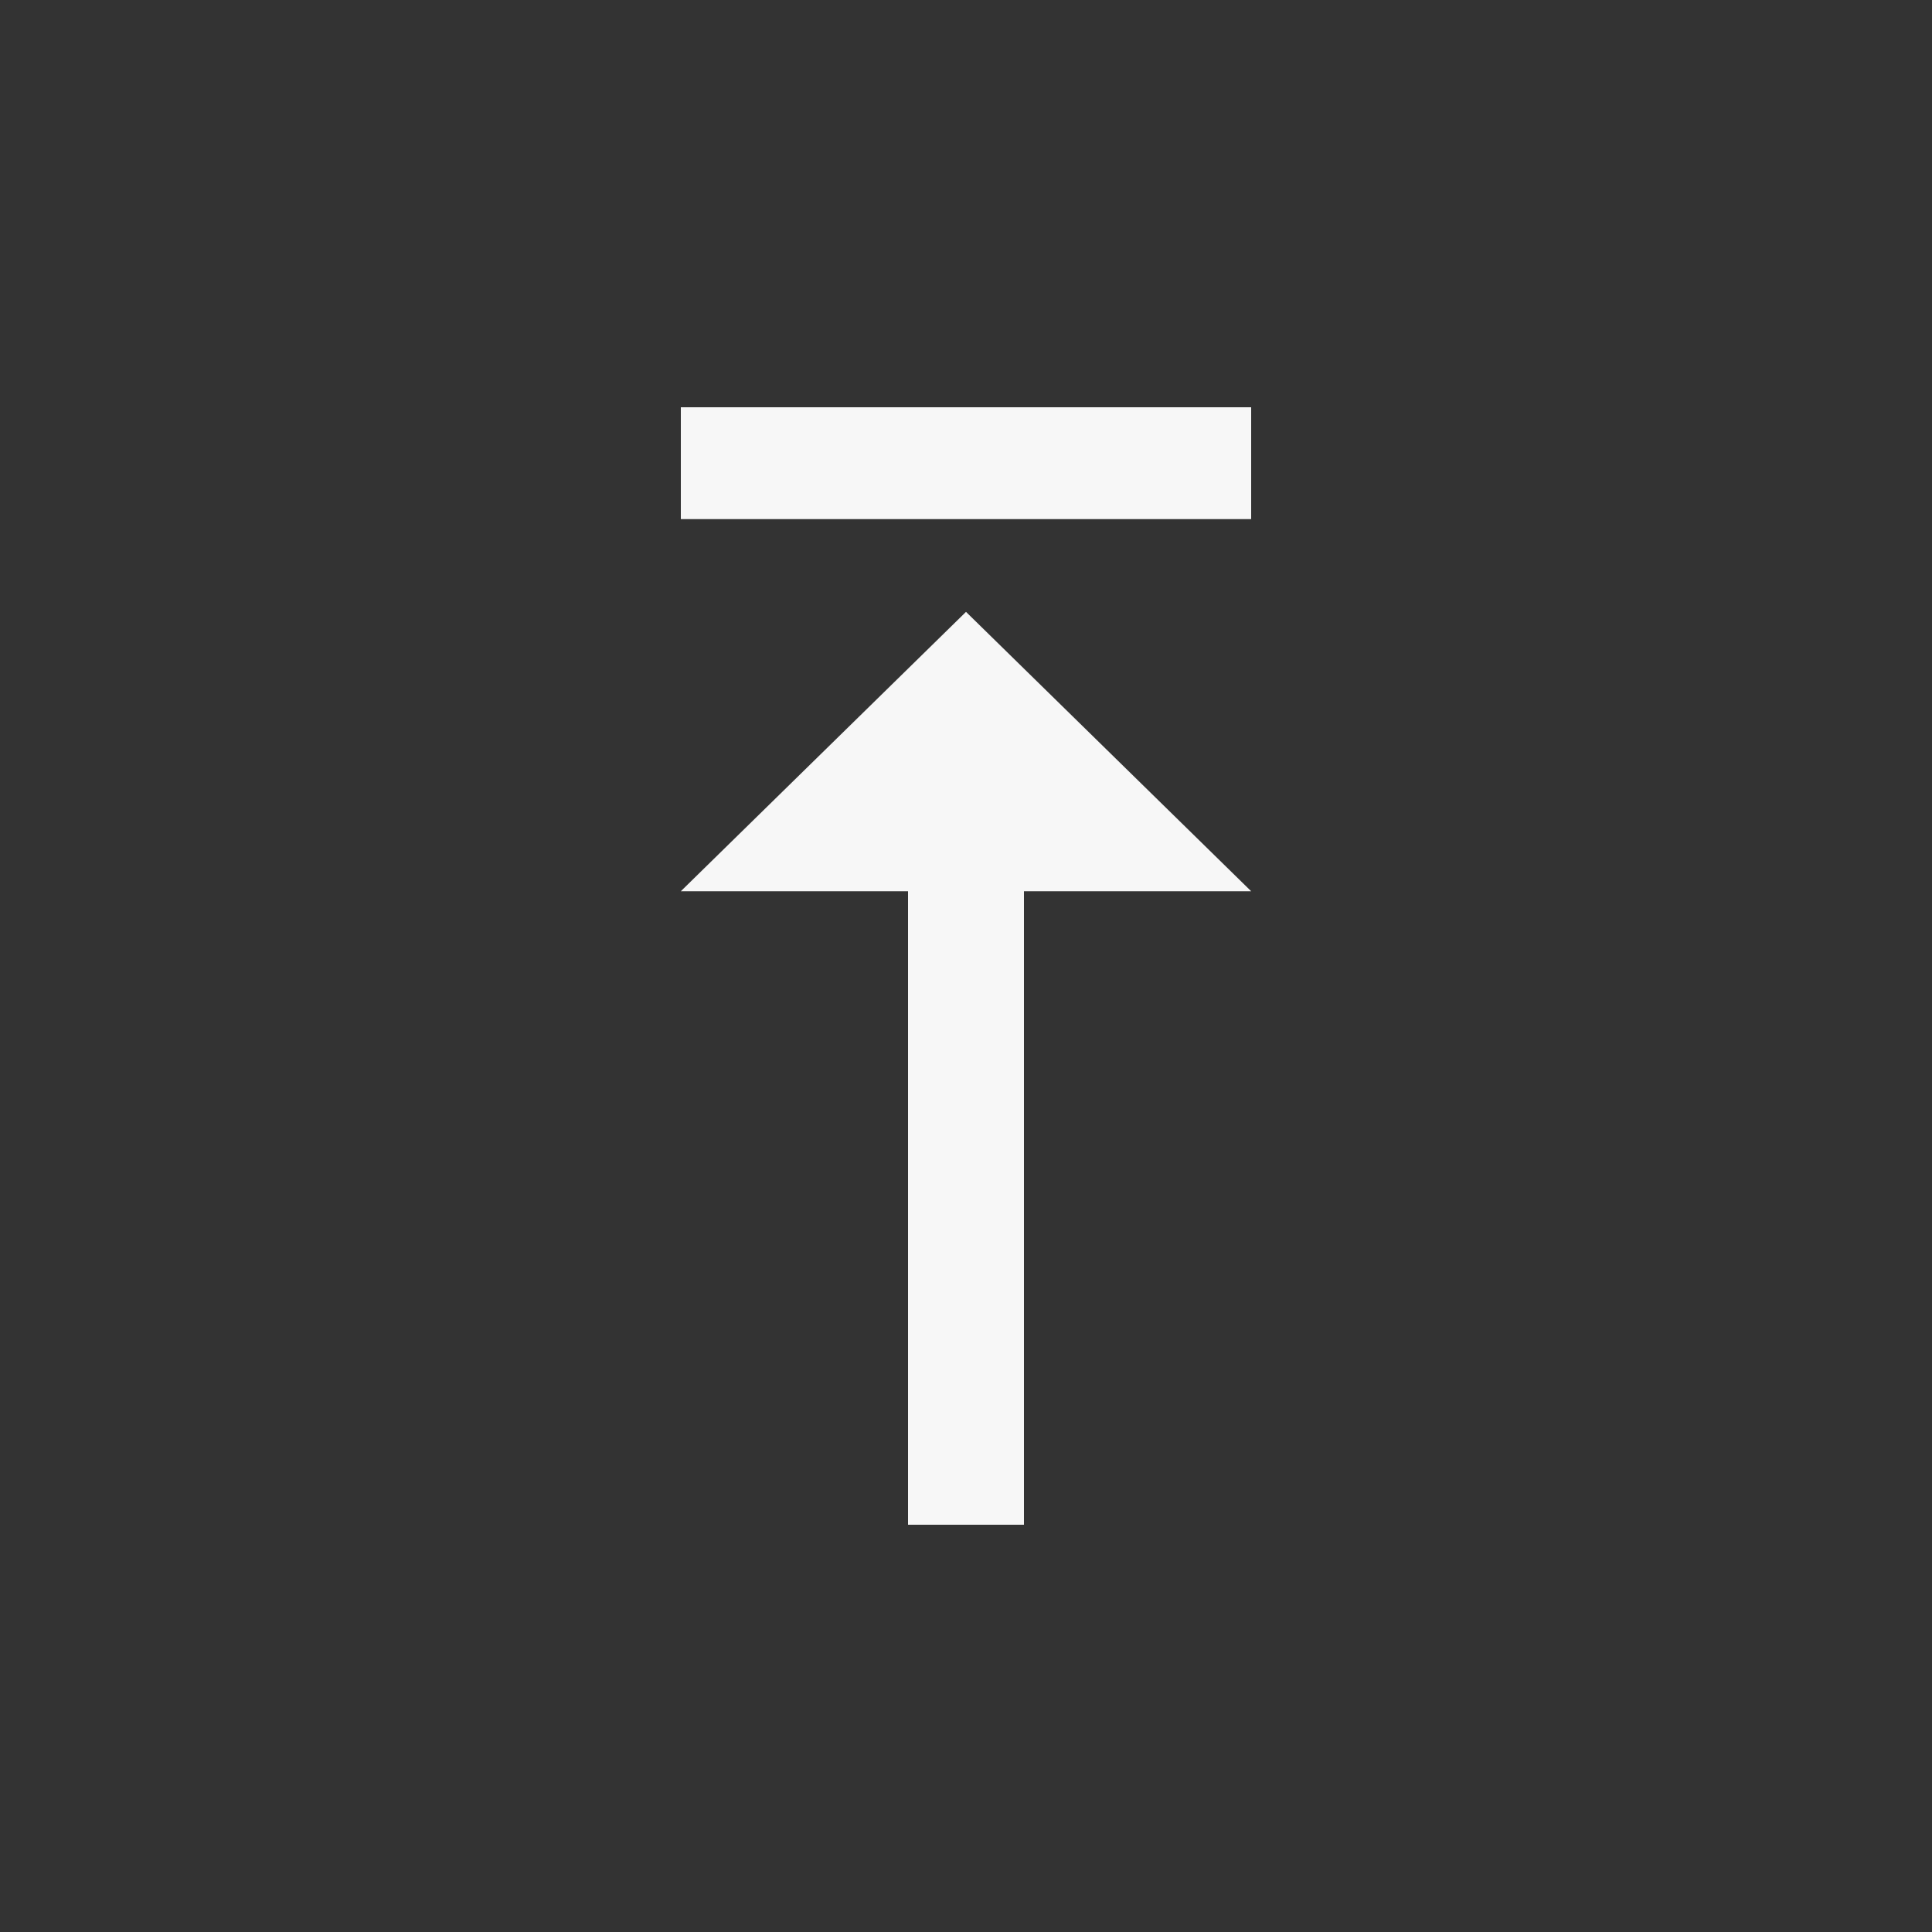 <svg id="last-up" xmlns="http://www.w3.org/2000/svg" viewBox="0 0 100 100"><rect x="0" y="0" width="100" height="100" fill="#333333" stroke="none"/><defs><style>.cls-1{fill:#f7f7f7;}</style></defs><title>icon_to_top</title><path class="cls-1" d="M35.24,46.13H47V78.92H53V46.13H64.76L50,31.67Zm0-25.05v5.79H64.76V21.08Z"/></svg>